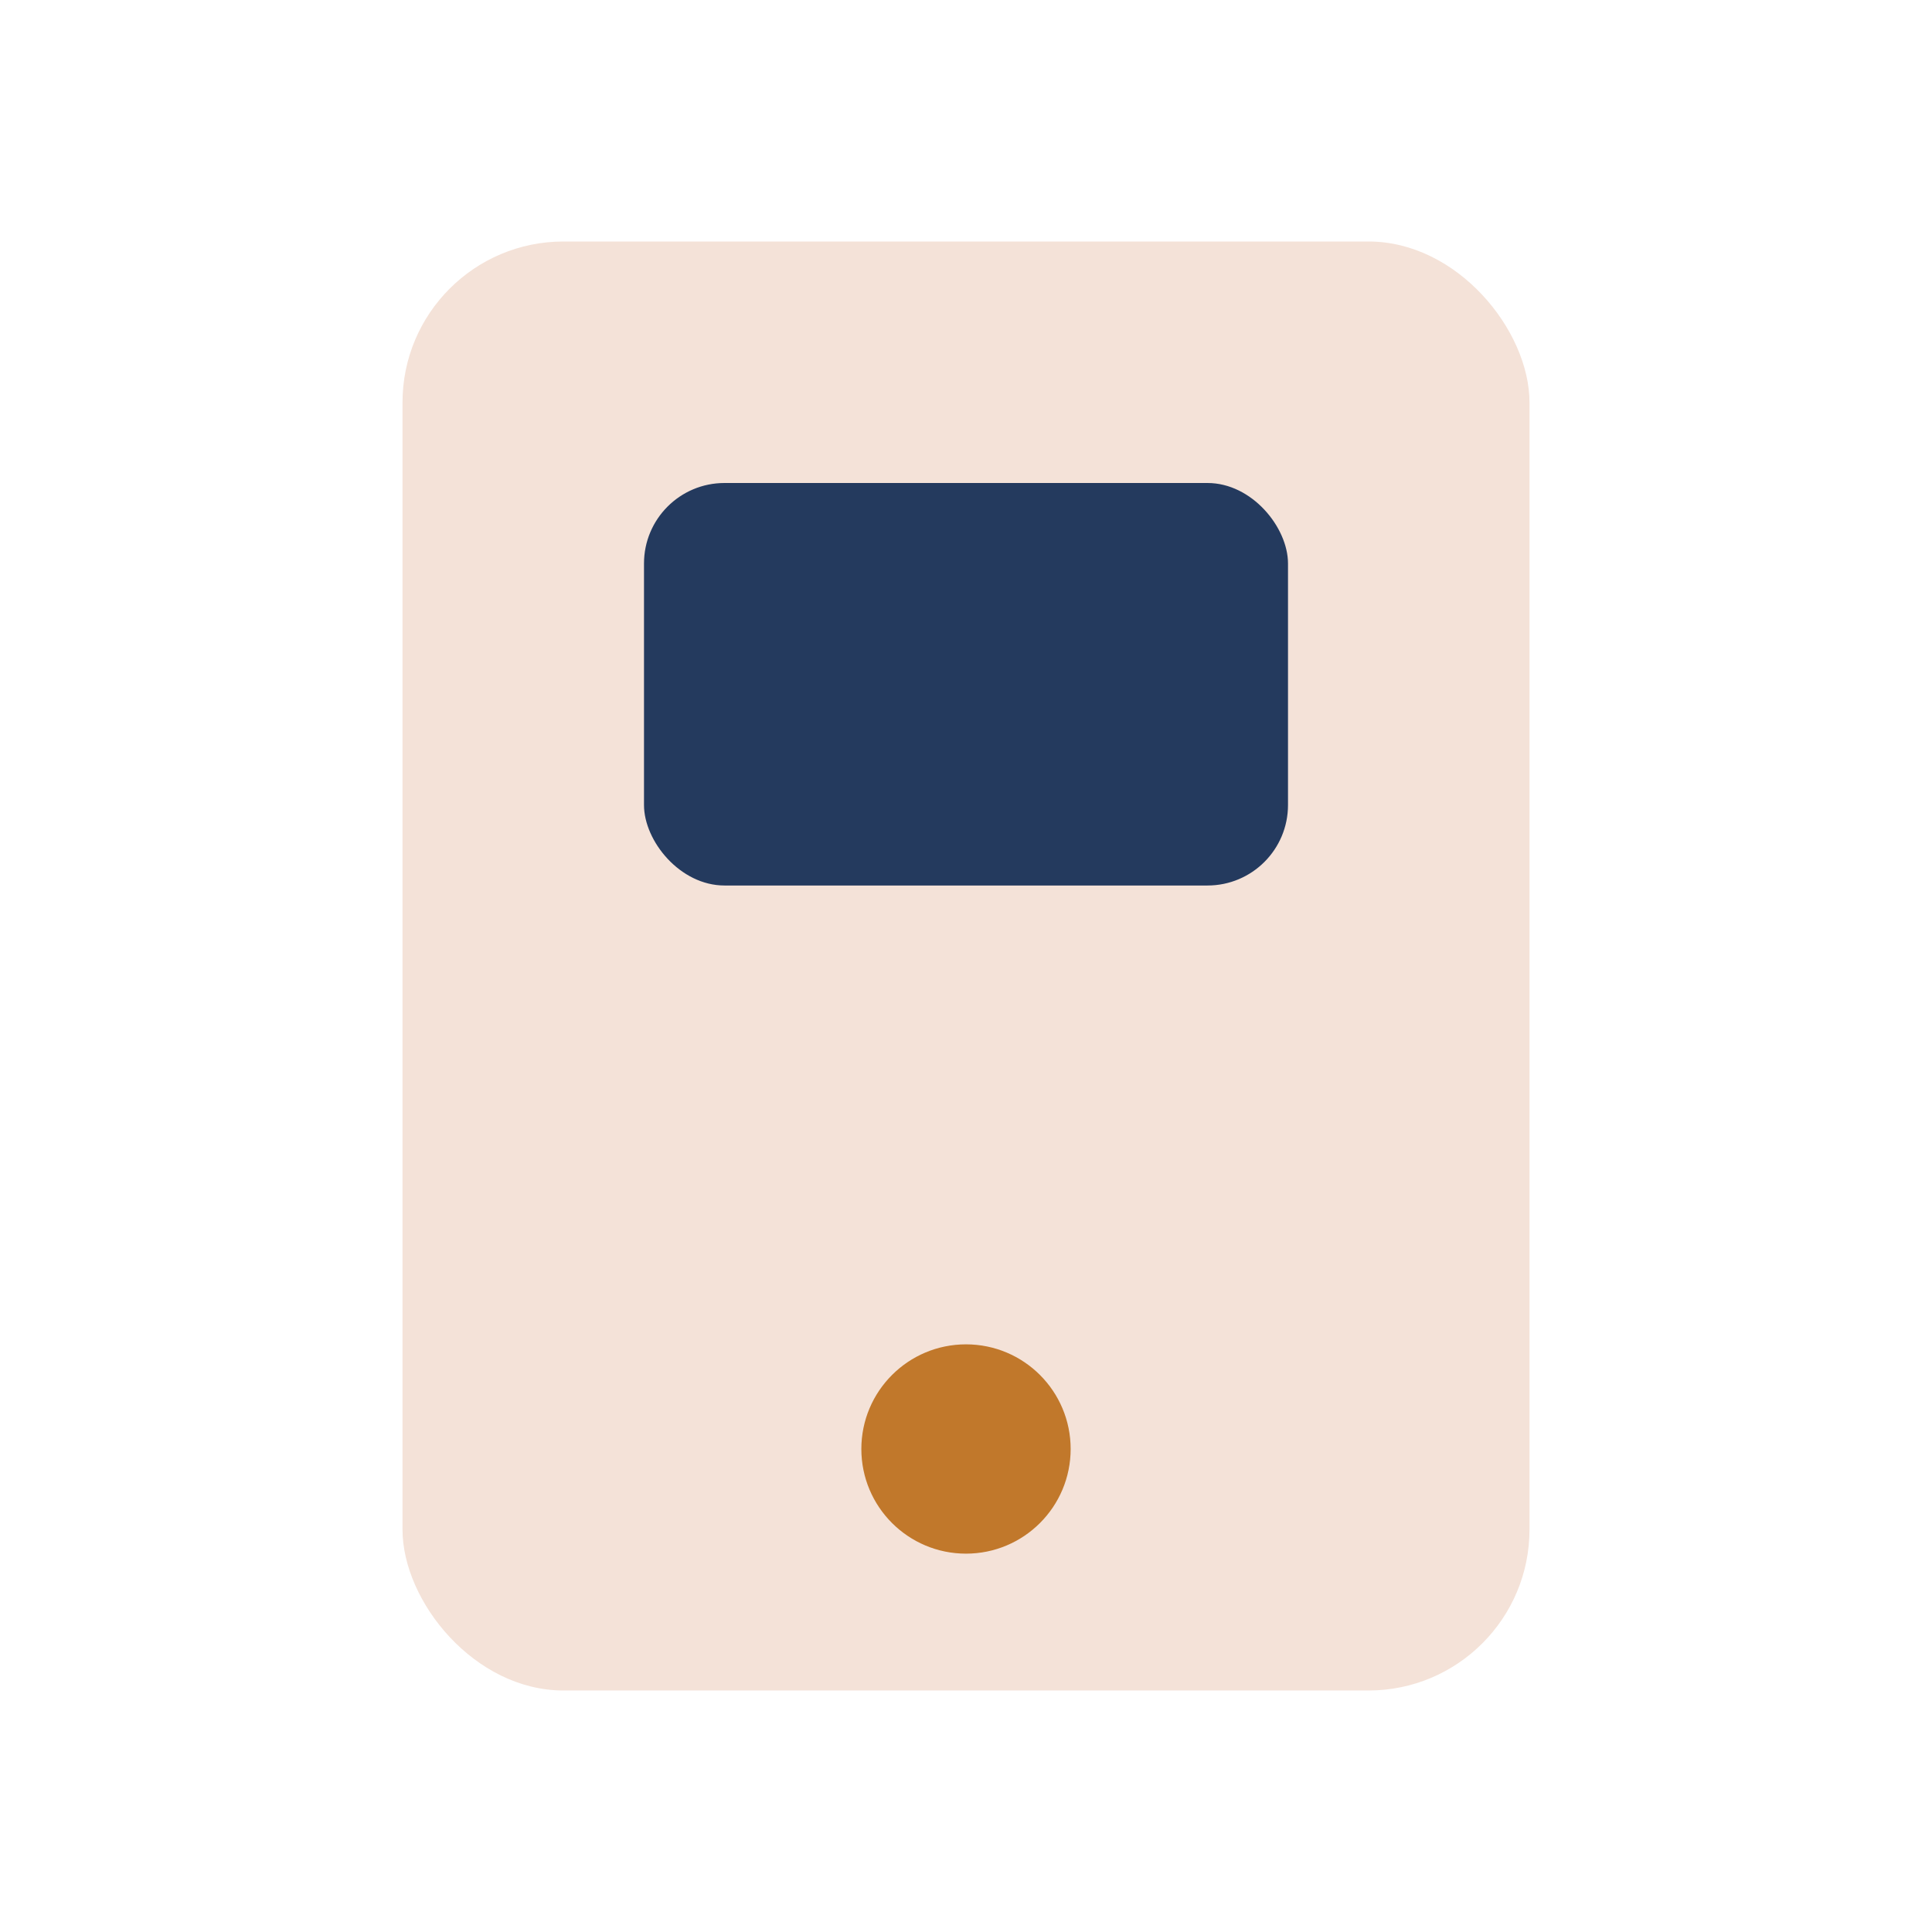 <?xml version="1.0" encoding="UTF-8"?>
<svg xmlns="http://www.w3.org/2000/svg" width="24" height="24" viewBox="0 0 24 24"><rect x="5" y="3" width="14" height="18" rx="2" fill="#F4E2D8"/><circle cx="12" cy="18" r="1.3" fill="#C1782B"/><rect x="8" y="6" width="8" height="5" rx="1" fill="#243A5E"/></svg>